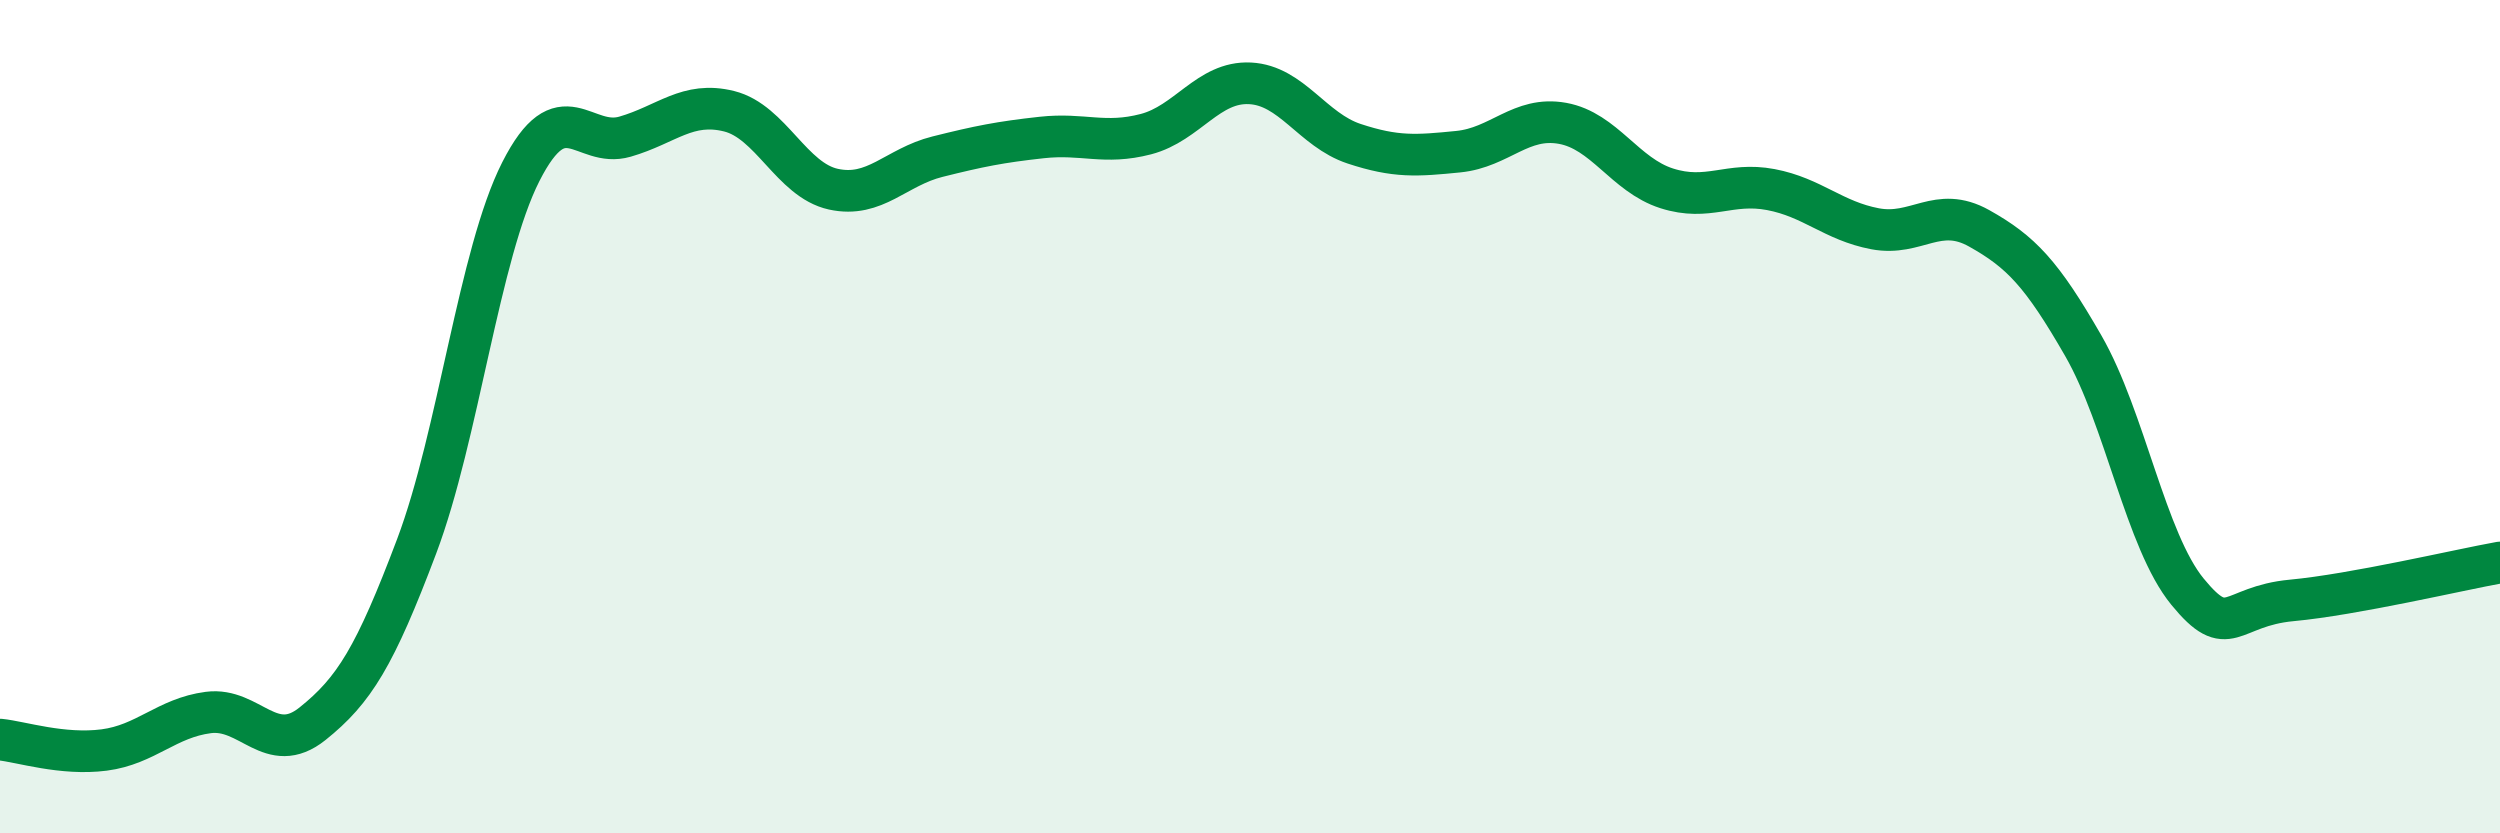 
    <svg width="60" height="20" viewBox="0 0 60 20" xmlns="http://www.w3.org/2000/svg">
      <path
        d="M 0,17.75 C 0.5,17.8 1.5,18.13 2.5,18 C 3.5,17.87 4,17.23 5,17.1 C 6,16.97 6.5,18.17 7.5,17.37 C 8.5,16.57 9,15.76 10,13.11 C 11,10.46 11.5,6.09 12.5,4.12 C 13.5,2.15 14,3.57 15,3.28 C 16,2.99 16.5,2.42 17.5,2.67 C 18.5,2.92 19,4.32 20,4.54 C 21,4.76 21.5,4.01 22.5,3.76 C 23.5,3.51 24,3.41 25,3.3 C 26,3.19 26.5,3.48 27.5,3.22 C 28.5,2.96 29,1.95 30,2 C 31,2.05 31.5,3.12 32.5,3.45 C 33.5,3.78 34,3.74 35,3.64 C 36,3.54 36.5,2.78 37.5,2.96 C 38.5,3.14 39,4.2 40,4.52 C 41,4.84 41.5,4.36 42.5,4.55 C 43.5,4.74 44,5.3 45,5.49 C 46,5.68 46.5,4.92 47.5,5.48 C 48.5,6.04 49,6.56 50,8.3 C 51,10.04 51.5,12.98 52.5,14.2 C 53.5,15.42 53.5,14.55 55,14.41 C 56.5,14.27 59,13.68 60,13.5L60 20L0 20Z"
        fill="#008740"
        opacity="0.1"
        stroke-linecap="round"
        stroke-linejoin="round"
      />
      <path
        d="M 0,17.75 C 0.5,17.8 1.5,18.13 2.5,18 C 3.5,17.87 4,17.23 5,17.1 C 6,16.97 6.5,18.17 7.5,17.37 C 8.5,16.57 9,15.76 10,13.11 C 11,10.46 11.5,6.09 12.5,4.12 C 13.5,2.15 14,3.57 15,3.28 C 16,2.99 16.5,2.42 17.5,2.67 C 18.5,2.92 19,4.32 20,4.54 C 21,4.76 21.5,4.01 22.5,3.76 C 23.5,3.51 24,3.41 25,3.3 C 26,3.19 26.5,3.48 27.5,3.22 C 28.5,2.96 29,1.95 30,2 C 31,2.05 31.5,3.12 32.5,3.45 C 33.5,3.78 34,3.74 35,3.64 C 36,3.54 36.5,2.78 37.5,2.96 C 38.5,3.14 39,4.2 40,4.52 C 41,4.84 41.5,4.36 42.5,4.55 C 43.5,4.74 44,5.3 45,5.49 C 46,5.68 46.5,4.92 47.5,5.48 C 48.5,6.04 49,6.56 50,8.3 C 51,10.04 51.5,12.98 52.5,14.2 C 53.5,15.42 53.5,14.55 55,14.41 C 56.5,14.27 59,13.68 60,13.5"
        stroke="#008740"
        stroke-width="1"
        fill="none"
        stroke-linecap="round"
        stroke-linejoin="round"
      />
    </svg>
  